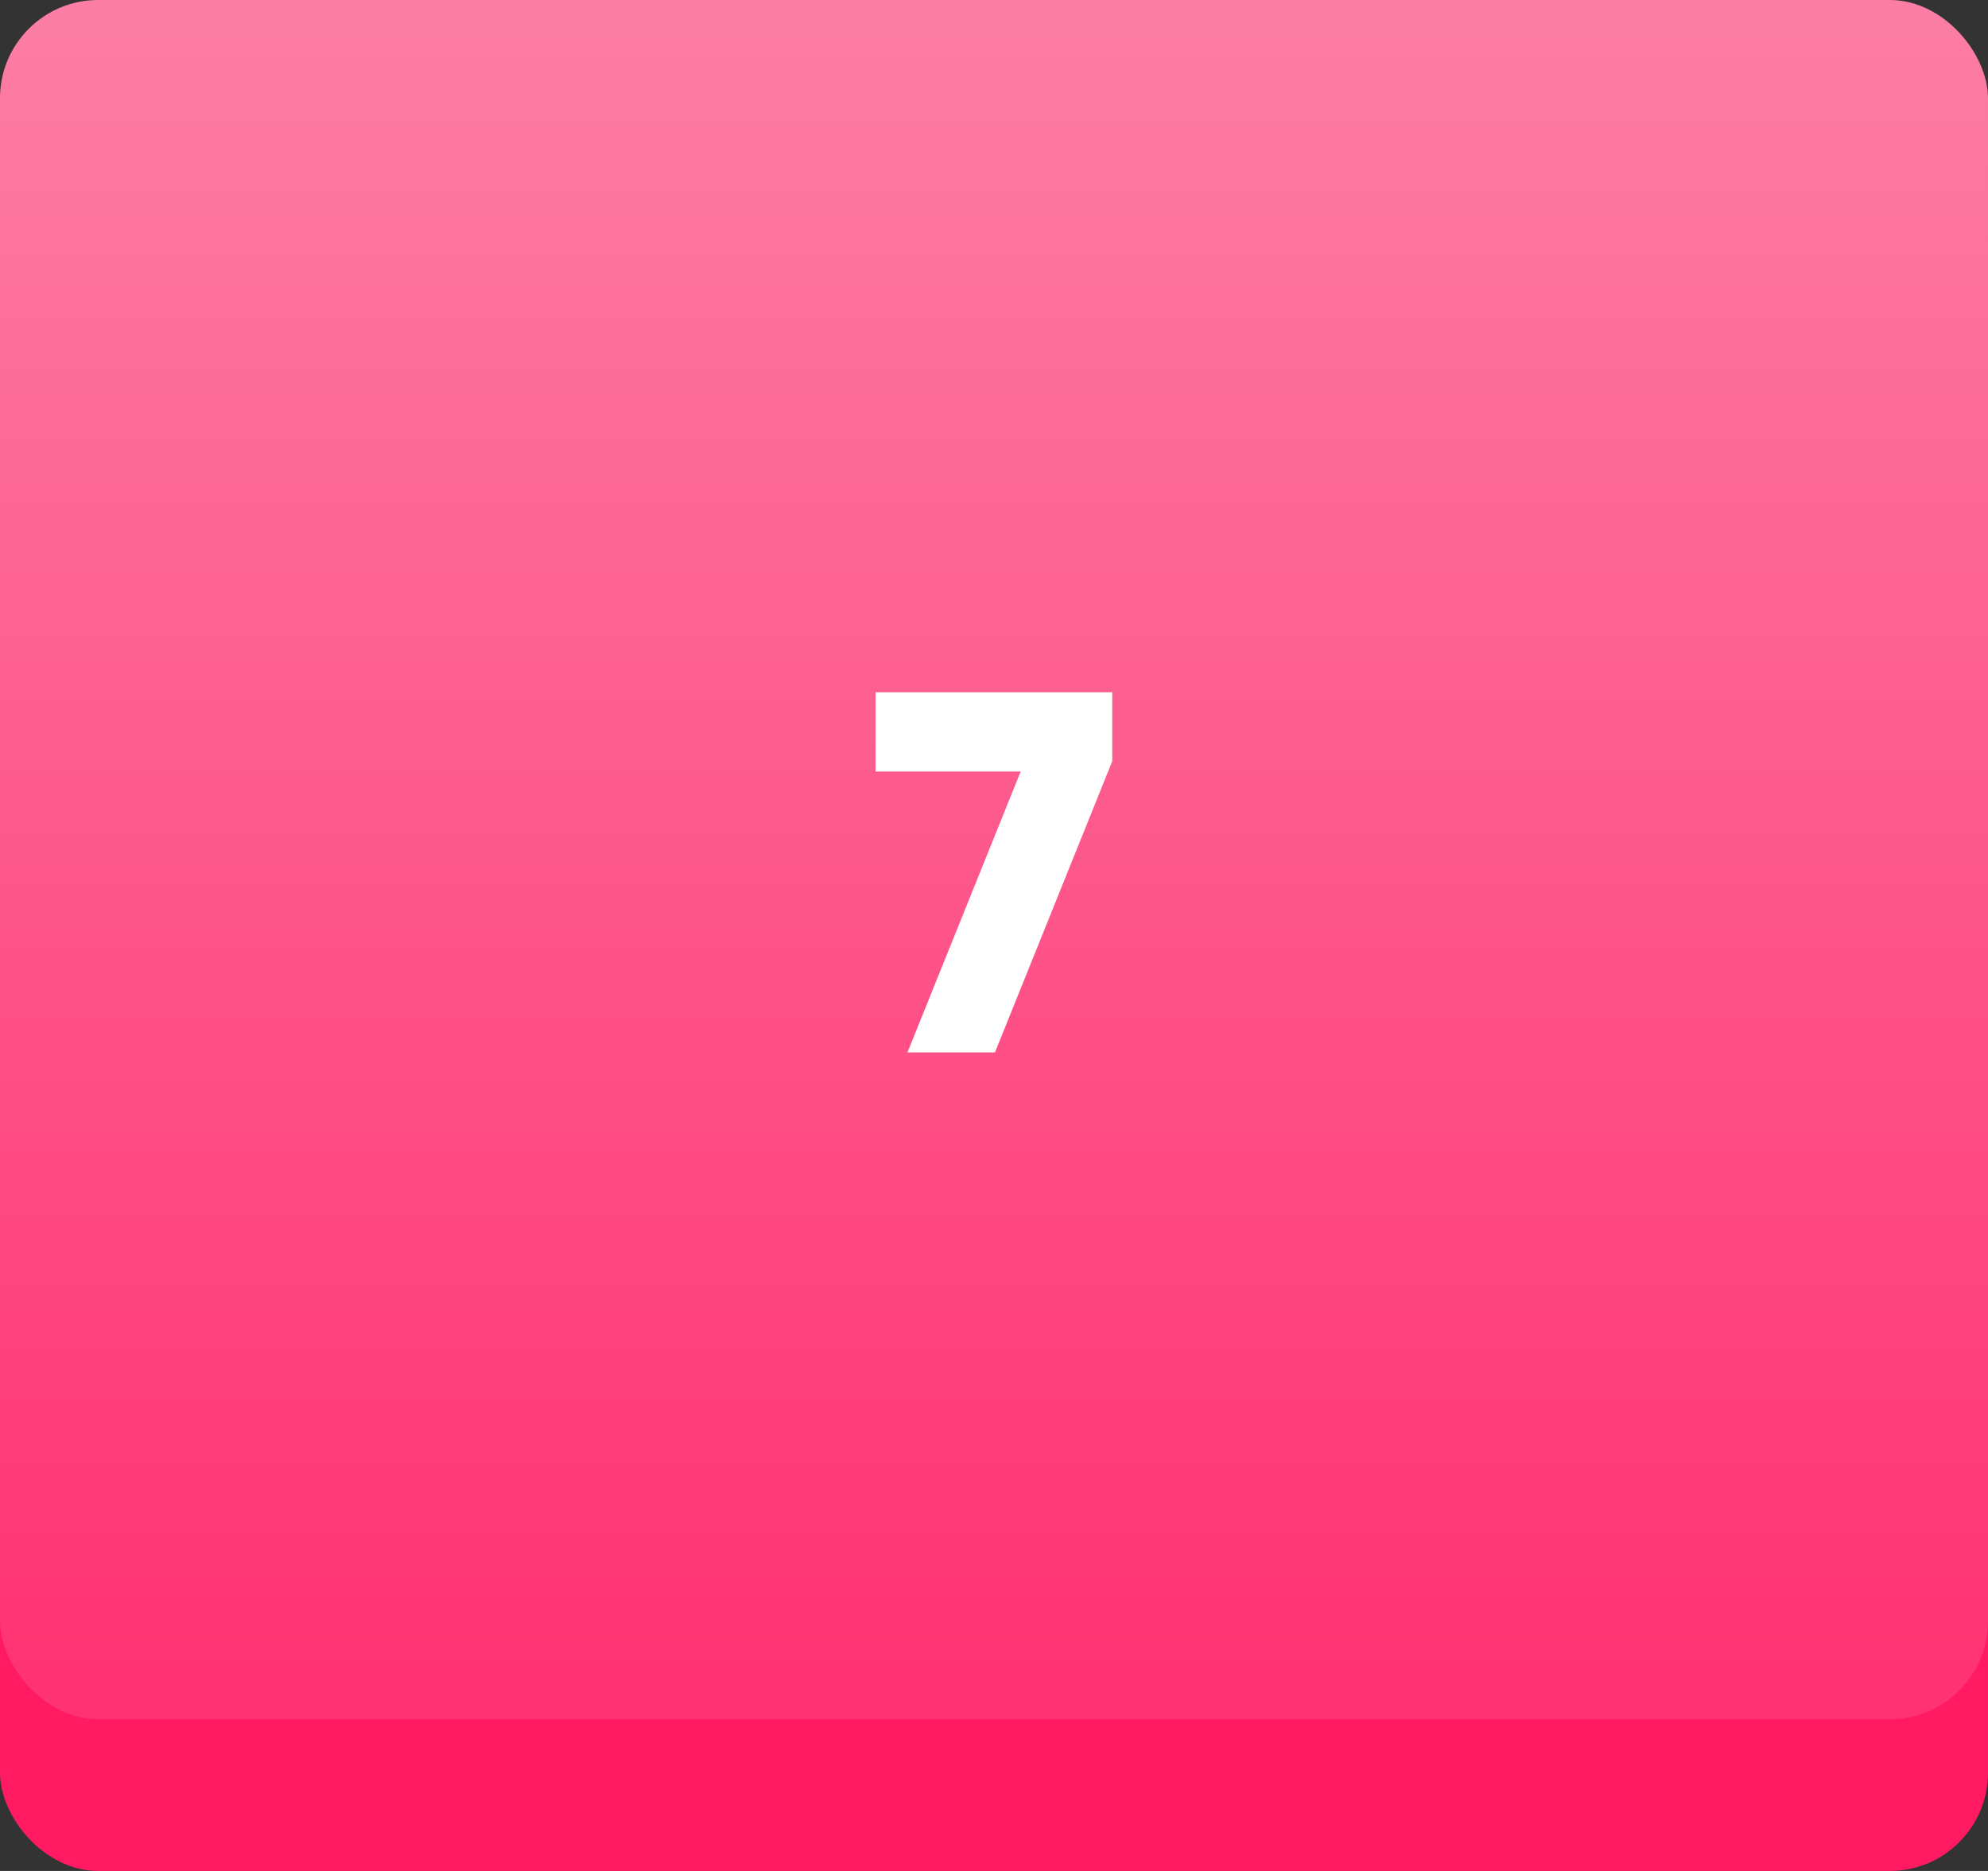 <?xml version="1.0" encoding="UTF-8"?> <svg xmlns="http://www.w3.org/2000/svg" width="85" height="80" viewBox="0 0 85 80" fill="none"><rect x="0" y="0" width="85" height="80" fill="#333333" stroke="none"/> <rect y="6.487" width="85" height="73.513" rx="4.198" fill="#FF1A62"></rect> <rect width="85" height="73.513" rx="4.198" fill="url(#paint0_linear)"></rect> <path d="M37.437 29.6V32.988H43.641L38.8 45H42.541L47.556 32.548V29.6H37.437Z" fill="white"></path> <defs> <linearGradient id="paint0_linear" x1="42.5" y1="0" x2="42.5" y2="73.513" gradientUnits="userSpaceOnUse"> <stop stop-color="#FC7EA5"></stop> <stop offset="1" stop-color="#FF3172"></stop> </linearGradient> </defs> </svg> 